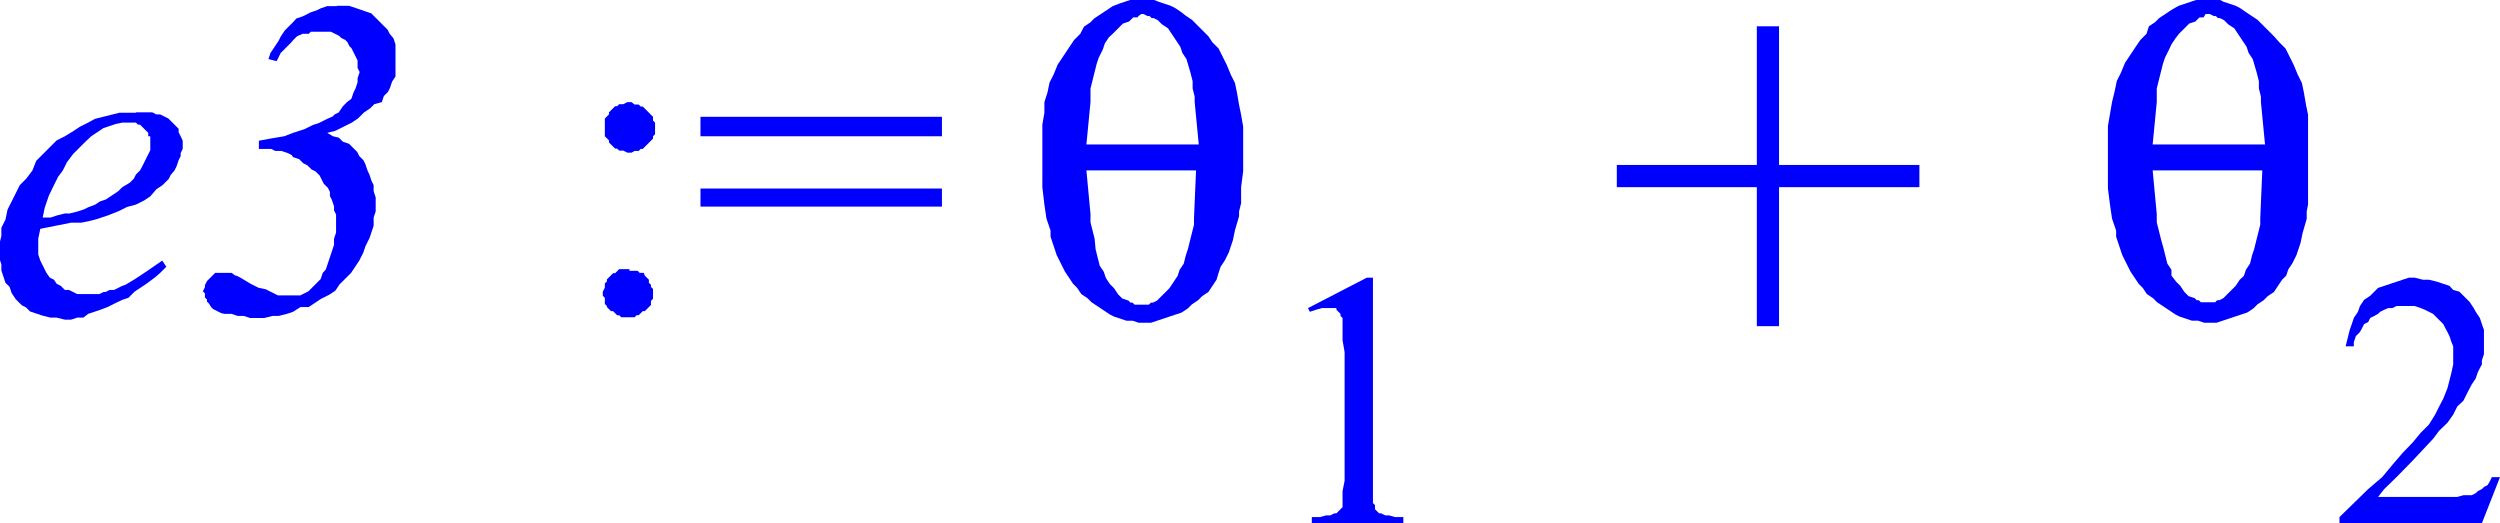 <svg xmlns="http://www.w3.org/2000/svg" xmlns:xlink="http://www.w3.org/1999/xlink" viewBox="0 0 73.2 15.32"><defs><style>.cls-1{fill:none;}.cls-2{clip-path:url(#clip-path);}.cls-3{fill:blue;}</style><clipPath id="clip-path" transform="translate(-0.42 -5.01)"><polygon class="cls-1" points="0 22.98 74.03 22.98 74.03 0 0 0 0 22.98 0 22.98"/></clipPath></defs><title>img_11_242</title><g id="Слой_2" data-name="Слой 2"><g id="Слой_1-2" data-name="Слой 1"><g class="cls-2"><path class="cls-3" d="M4.16,8.6H4.4l.06.06h.06l.06.06h0l.06.06.06.06h0l.06.06V9L4.82,9v.41l-.06.12-.06.12-.06.12-.06.12L4.52,10l-.12.12-.06.12-.12.12L4,10.49l-.12.12-.18.12-.18.12-.18.06L3.21,11,3,11.08l-.12.06-.18.06-.24.06H2.32l-.24.06-.18.06H1.67l.06-.29.12-.35L2,10.43l.12-.24L2.26,10l.12-.24.18-.24.18-.18.18-.18L3.09,9l.18-.12.18-.12.18-.06.18-.06L4,8.6Zm.24-.29H3.92l-.24.06-.24.06-.24.06L3,8.6l-.24.12-.18.12L2.32,9l-.24.12-.18.18-.18.18-.24.24L1.37,10l-.18.24L1,10.43l-.12.24-.12.24-.12.24-.06.29-.12.24v.24l-.06.24v.41l.06.18v.18l.06.18.06.18.12.12.06.18.12.18.12.12.06.06.12.06.12.12.18.06.18.06.24.06h.18l.24.06H2.5l.18-.06h.18L3,14.2l.18-.06.18-.06L3.57,14l.24-.12L4,13.79l.18-.06.18-.18.18-.12.18-.12.24-.18L5.11,13l.18-.18-.12-.18-.42.29-.36.24-.3.18L4,13.38l-.12.06-.12.06H3.63l-.12.06H3.45l-.12.06H2.68l-.12-.06-.12-.06H2.32l-.12-.12-.12-.06L2,13.2l-.12-.06L1.78,13l-.06-.12-.06-.12-.06-.12-.06-.18V12l.06-.29.3-.06.3-.06.3-.06h.3L3,11.49l.24-.06.18-.06.18-.06.3-.12.24-.12L4.4,11l.24-.12.18-.12L5,10.55l.18-.12.18-.18.06-.12L5.53,10l.06-.12.06-.18.06-.12V9.49l.06-.12V9.13L5.71,9V9l-.06-.12V8.78l-.06-.06-.06-.06-.12-.12-.06-.06-.12-.06-.12-.06H5l-.12-.06H4.4Zm5.89-3.12H10l-.18.06-.12.06-.18.06-.12.06-.12.06-.18.06L9,5.66l-.12.12-.12.12-.12.18-.06.12-.12.18-.12.18-.06.18.24.06.12-.24.18-.18.12-.12L9,6.19l.06-.06.06-.06L9.28,6,9.34,6h.12l.06-.06h.59l.12.06.12.06.06.06.12.06.06.06.06.12.06.06.06.12.06.12.06.12V7l.06.12-.06.18v.12l-.06.18-.06.12-.06.18L10.58,8l-.12.12-.12.18-.12.06-.06.06L10,8.49l-.12.06-.12.06-.18.06-.24.12L9,8.9,8.74,9l-.36.06L8,9.13v.24h.36l.12.06h.18l.18.06.12.06L9,9.61l.18.06.12.12.12.06.12.12.12.06.12.12.06.12.06.12.12.12.06.12v.12l.06.12.06.18v.12l.06.12v.53l-.06.18v.18l-.06.18-.06.18-.06.18-.06.18L9.87,13l-.06.18-.12.12-.12.12-.12.12-.12.06-.12.06H8.56l-.12-.06-.12-.06-.12-.06L8,13.44l-.24-.12-.3-.18-.12-.06H7.31L7.2,13H6.72l-.06.06-.12.12-.06.06-.06.12v.06l-.06.12.06.06v.12l.06.06v.06l.06.06L6.6,14l.06.06.12.06.12.06L7,14.2H7.2l.18.06h.18l.18.06h.42l.24-.06h.18l.24-.06L9,14.14,9.22,14,9.46,14l.18-.12.18-.12.24-.12.18-.12.12-.18.18-.18L10.7,13l.12-.18.12-.18.12-.24.06-.18.12-.24.06-.18.06-.18v-.24l.06-.18v-.41l-.06-.18v-.18l-.06-.12-.06-.18L11.18,10l-.06-.18-.06-.12-.12-.12-.06-.12-.12-.12-.12-.12-.18-.06-.12-.12L10.17,9,10,8.9l.24-.06.24-.12.24-.12.18-.12.18-.18.18-.12.12-.12L11.6,8l.06-.18.12-.12.06-.12.06-.18L12,7.25,12,7.07V6.48L12,6.31l-.06-.18L11.83,6l-.06-.12-.12-.12-.12-.12-.12-.12-.12-.12-.18-.06L11,5.3l-.18-.06-.18-.06h-.36Z" transform="translate(-0.42 -5.01)"/><path class="cls-3" d="M20.93,8.43V9H28V8.43ZM18.85,8h-.06l-.12.06h-.12l-.06.06h-.06l-.06.06-.06.06-.06.06v.06l-.06.06-.06.06V9l.06.06.06.06v.06l.06.06.06.06.06.06h.06l.06.06h.12l.12.06h.12L19,9.43h.12l.06-.06h.06l.06-.06.06-.06.06-.06.06-.06.06-.06V9l.06-.06V8.6l-.06-.06V8.43l-.06-.06-.06-.06-.06-.06-.06-.06-.06-.06h-.06l-.06-.06H19L18.91,8Zm2.08,2.53v.53H28v-.53Zm-2.08,2.36h-.3l-.06.06-.06.06h-.06l-.06.06-.06.06-.06.06v.06l-.06.06v.12l-.06.12v.12l.06.06v.18l.06.06V14l.06.06.06.06h.06l.06.06.06.06h.06l.06.06H19l.06-.06h.06l.06-.06.06-.06h.06l.06-.06.06-.06V14l.06-.06v-.12l.06-.06v-.29l-.06-.06v-.06l-.06-.06V13.2l-.06-.06-.06-.06L19.27,13h-.06L19.15,13l-.06-.06h-.24Z" transform="translate(-0.42 -5.01)"/><path class="cls-3" d="M33.84,5.42h.06l.12.06h.06l.06.06h.06l.12.06.12.12.18.12.12.18.12.18.12.18.06.18.12.18.12.41.06.24V7.6l.06.24V8l.12,1.24H32.23L32.35,8V7.6l.06-.24.06-.24.06-.24.06-.18.12-.24.06-.18.12-.18L33,6l.12-.12.18-.18.18-.06.12-.12h.12l.06-.06ZM35.44,10l-.06,1.41v.18l-.06.24-.06.24-.06.24-.06.18-.06.24-.12.18-.06.18-.12.18-.12.18-.12.12-.12.12-.06.06-.06.06-.12.06h-.06l-.06.06h-.42l-.06-.06h-.06l-.06-.06-.18-.06-.12-.12-.12-.18-.12-.12-.12-.18-.06-.18-.12-.18-.06-.24-.06-.24L32.47,12l-.06-.24-.06-.24v-.24L32.23,10ZM33.9,5h-.36l-.18.06-.18.06L33,5.19l-.18.12-.18.12-.18.12-.12.12-.18.12L32.05,6l-.18.18-.12.18-.12.18-.12.18-.12.18-.12.29-.12.24-.06.29L31,8,31,8.31l-.06.35v1.83L31,11l.06.41.12.35v.18l.06.18.06.18.06.18.06.12.06.12.12.24.12.18.12.18.12.12.12.18.18.12.12.12.18.12.18.12.18.12.12.06.18.06.18.06h.18l.18.06h.36l.18-.06.18-.06.18-.06.18-.06.18-.06.18-.12.12-.12.18-.12.12-.12.18-.12.12-.18.12-.18L36.1,13l.06-.18.12-.18.06-.12.06-.12.06-.18.06-.18.06-.29.12-.41V11.2l.06-.24v-.47l.06-.47V8.72l-.06-.35-.06-.29-.06-.35-.06-.29-.12-.24-.12-.29-.12-.24-.12-.24-.18-.18-.12-.18-.18-.18-.18-.18-.12-.12-.18-.12L35,5.36l-.18-.12-.12-.06-.18-.06-.18-.06L34.19,5h-.3Z" transform="translate(-0.42 -5.01)"/><polygon class="cls-3" points="40.02 8.13 38.3 9.02 38.35 9.13 38.53 9.07 38.71 9.02 38.83 9.02 38.89 9.02 39.01 9.02 39.07 9.02 39.13 9.02 39.13 9.07 39.19 9.13 39.25 9.19 39.25 9.25 39.31 9.31 39.31 9.43 39.31 9.66 39.31 9.96 39.37 10.31 39.37 14.08 39.31 14.38 39.31 14.61 39.31 14.73 39.31 14.85 39.25 14.91 39.19 14.97 39.13 15.03 39.07 15.03 38.95 15.09 38.83 15.09 38.65 15.14 38.41 15.14 38.41 15.32 41.09 15.32 41.09 15.14 40.85 15.14 40.67 15.09 40.56 15.09 40.44 15.03 40.38 15.03 40.32 14.97 40.26 14.91 40.26 14.79 40.2 14.73 40.2 14.55 40.2 14.38 40.2 14.08 40.2 8.13 40.02 8.13 40.02 8.13"/><polygon class="cls-3" points="51.44 0.77 51.44 4.83 47.34 4.83 47.34 5.48 51.44 5.48 51.44 9.55 52.09 9.55 52.09 5.48 56.2 5.48 56.2 4.83 52.09 4.83 52.09 0.77 51.44 0.77 51.44 0.77"/><path class="cls-3" d="M65.06,5.42h.06l.12.06h.06l.06.06h.06l.12.06.12.12.18.12.12.18.12.18.12.18.06.18.12.18.12.41.06.24V7.6l.06.24V8l.12,1.24H63.45L63.57,8V7.6l.06-.24.06-.24.06-.24.06-.18.12-.24L64,6.31l.12-.18L64.22,6l.12-.12.18-.18.18-.06.12-.12h.12L65,5.42ZM66.66,10l-.06,1.41v.18l-.06.24-.06.24-.06.24-.06.18-.06.24-.12.18-.06.18L66,13.2l-.12.18-.12.12-.12.12-.06.06-.06.06-.12.06h-.06l-.06.06h-.42l-.06-.06h-.06l-.06-.06-.18-.06-.12-.12-.12-.18-.12-.12L64,13.08,64,12.91l-.12-.18-.06-.24-.06-.24L63.69,12l-.06-.24-.06-.24v-.24L63.45,10ZM65.11,5h-.36l-.18.06-.18.06-.18.06L64,5.3l-.18.12-.18.12-.12.12-.18.12L63.27,6l-.18.18L63,6.31l-.12.18-.12.18-.12.18-.12.29-.12.24-.06.29L62.26,8l-.06.35-.06.35v1.83l.06.47.06.41.12.35v.18l.06.18.06.18.06.18.06.12.06.12.12.24.12.18.12.18.12.12.12.18.18.12.12.12.18.12.18.12.18.12.12.06.18.06.18.06h.18l.18.06h.36l.18-.06.18-.06.18-.06.18-.06.18-.06.18-.12.12-.12.18-.12.12-.12.18-.12.12-.18.12-.18.12-.12.06-.18.12-.18.06-.12.06-.12.06-.18.06-.18.06-.29.12-.41V11.2L68,11v-.47L68,10V8.72L68,8.37l-.06-.29-.06-.35-.06-.29-.12-.24-.12-.29-.12-.24-.12-.24-.18-.18L67,6.07l-.18-.18-.18-.18-.12-.12-.18-.12-.18-.12L66,5.24l-.12-.06-.18-.06-.18-.06L65.41,5h-.3Z" transform="translate(-0.42 -5.01)"/><polygon class="cls-3" points="70.7 8.13 70.53 8.13 70.35 8.19 70.17 8.25 69.99 8.31 69.81 8.37 69.63 8.43 69.52 8.54 69.4 8.66 69.22 8.78 69.1 8.96 69.04 9.13 68.92 9.31 68.86 9.49 68.8 9.66 68.74 9.9 68.68 10.14 68.92 10.14 68.92 10.02 68.98 9.84 69.1 9.72 69.16 9.61 69.22 9.49 69.34 9.43 69.4 9.31 69.52 9.25 69.63 9.19 69.69 9.13 69.81 9.07 69.93 9.02 70.05 9.02 70.17 8.96 70.29 8.96 70.47 8.96 70.59 8.96 70.7 8.96 70.88 9.02 71 9.07 71.12 9.13 71.24 9.19 71.3 9.25 71.42 9.37 71.54 9.49 71.6 9.61 71.66 9.72 71.72 9.84 71.78 10.02 71.83 10.14 71.83 10.31 71.83 10.49 71.83 10.67 71.78 10.9 71.72 11.14 71.66 11.37 71.54 11.67 71.42 11.9 71.3 12.14 71.12 12.43 70.88 12.67 70.64 12.96 70.35 13.26 70.05 13.61 69.75 13.97 69.34 14.32 68.92 14.73 68.5 15.14 68.5 15.32 72.67 15.32 73.2 13.97 72.96 13.97 72.91 14.08 72.84 14.2 72.73 14.26 72.67 14.32 72.55 14.38 72.49 14.44 72.37 14.5 72.25 14.5 72.13 14.5 71.95 14.55 71.72 14.55 71.48 14.55 69.63 14.55 69.81 14.32 70.17 13.97 70.64 13.49 71.24 12.85 71.42 12.61 71.66 12.38 71.83 12.14 71.95 11.9 72.13 11.73 72.25 11.49 72.37 11.26 72.49 11.08 72.55 10.9 72.61 10.78 72.67 10.67 72.67 10.55 72.73 10.37 72.73 10.25 72.73 10.14 72.73 10.02 72.73 9.84 72.73 9.66 72.67 9.49 72.61 9.31 72.49 9.13 72.43 9.02 72.31 8.84 72.19 8.72 72.01 8.54 71.83 8.49 71.72 8.37 71.54 8.31 71.36 8.25 71.12 8.19 70.94 8.19 70.7 8.13 70.7 8.13"/></g></g></g></svg>